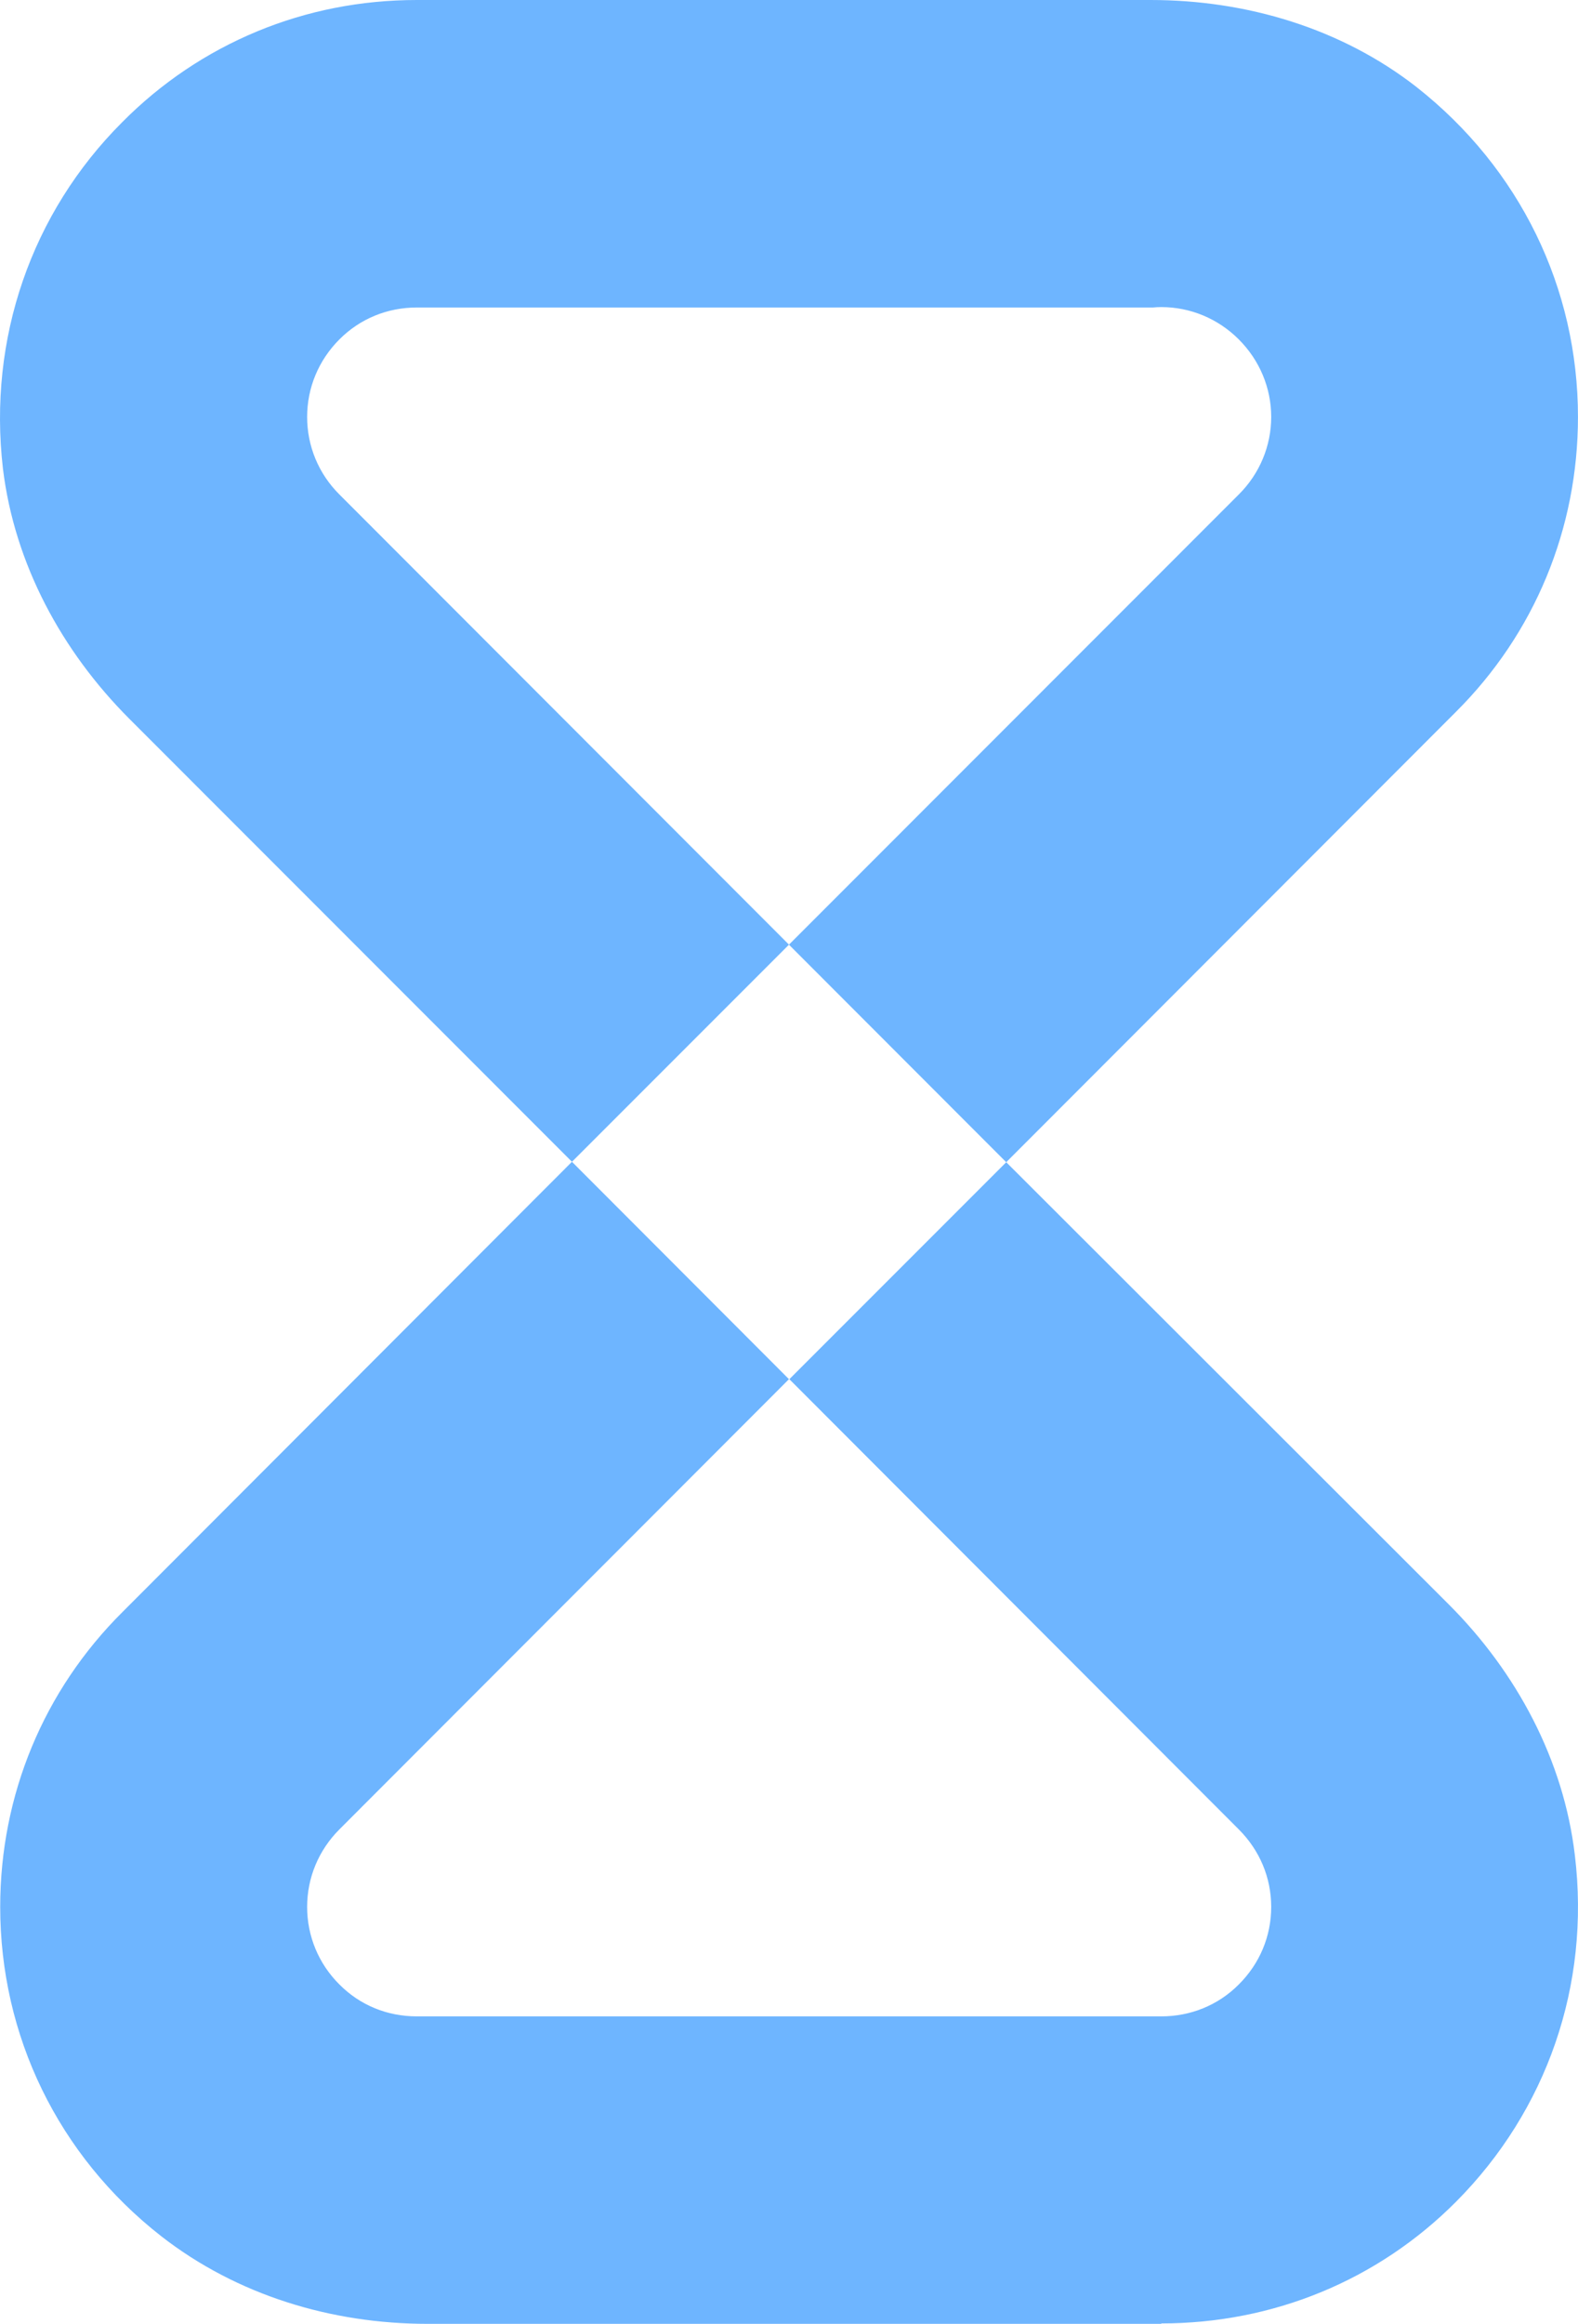 <?xml version="1.0" encoding="UTF-8"?>
<svg id="Layer_2" data-name="Layer 2" xmlns="http://www.w3.org/2000/svg" width="921" height="1355.63" viewBox="0 0 921 1355.63">
  <g id="Layer_1-2" data-name="Layer 1">
    <g>
      <path d="M919.17,1082.28c-6.52-55.5-33.95-106.7-73.55-146.3l-258.33-258.01-126.58,126.58,262.3,262.62c12.17,12.17,18.93,28.07,18.93,45.24s-6.76,33.16-18.93,45.24c-12.08,12.17-28.22,18.61-45.24,18.61H243.34c-17.26,0-33.16-6.44-45.24-18.61-12.17-12.09-18.84-28.23-18.84-45.24s6.68-33.08,18.84-45.24l262.38-262.62-126.66-126.82L71.52,940.35C25.41,986.15.12,1047.29.12,1112.41c0,74.9,33.63,144.95,93.98,192.09,44.2,34.43,99.39,51.12,155.44,51.12h428.23v-.24c65.2,0,126.34-25.05,172.14-71.08,52.8-53.11,78.4-126.1,69.26-202.03Z" fill="#6eb5ff"/>
      <path d="M827.02,50.97C782.89,16.46,727.4,0,671.58,0H243.34c-32.6,0-64.08,6.2-93.42,18.37-29.1,12.09-55.82,29.9-78.71,53.03C18.41,124.19-7.11,197.42,1.72,273.43c6.76,55.5,34.27,106.38,73.86,145.98l258.25,258.32,126.66-126.66L198.1,288.46c-12.17-12.09-18.84-28.23-18.84-45.24s6.68-33.08,18.84-45.24c12.08-12.09,27.98-18.6,45.24-18.6h429.66c1.59-.16,3.18-.24,4.77-.24,17.02,0,33.16,6.76,45.24,18.84,12.17,12.17,18.93,28.31,18.93,45.24s-6.76,33.16-18.93,45.24l-262.54,262.62,126.81,126.9,262.38-262.62c46.04-45.8,71.32-106.94,71.32-172.14,0-75.14-33.87-144.87-93.98-192.25Z" fill="#6eb5ff"/>
    </g>
  </g>
</svg>